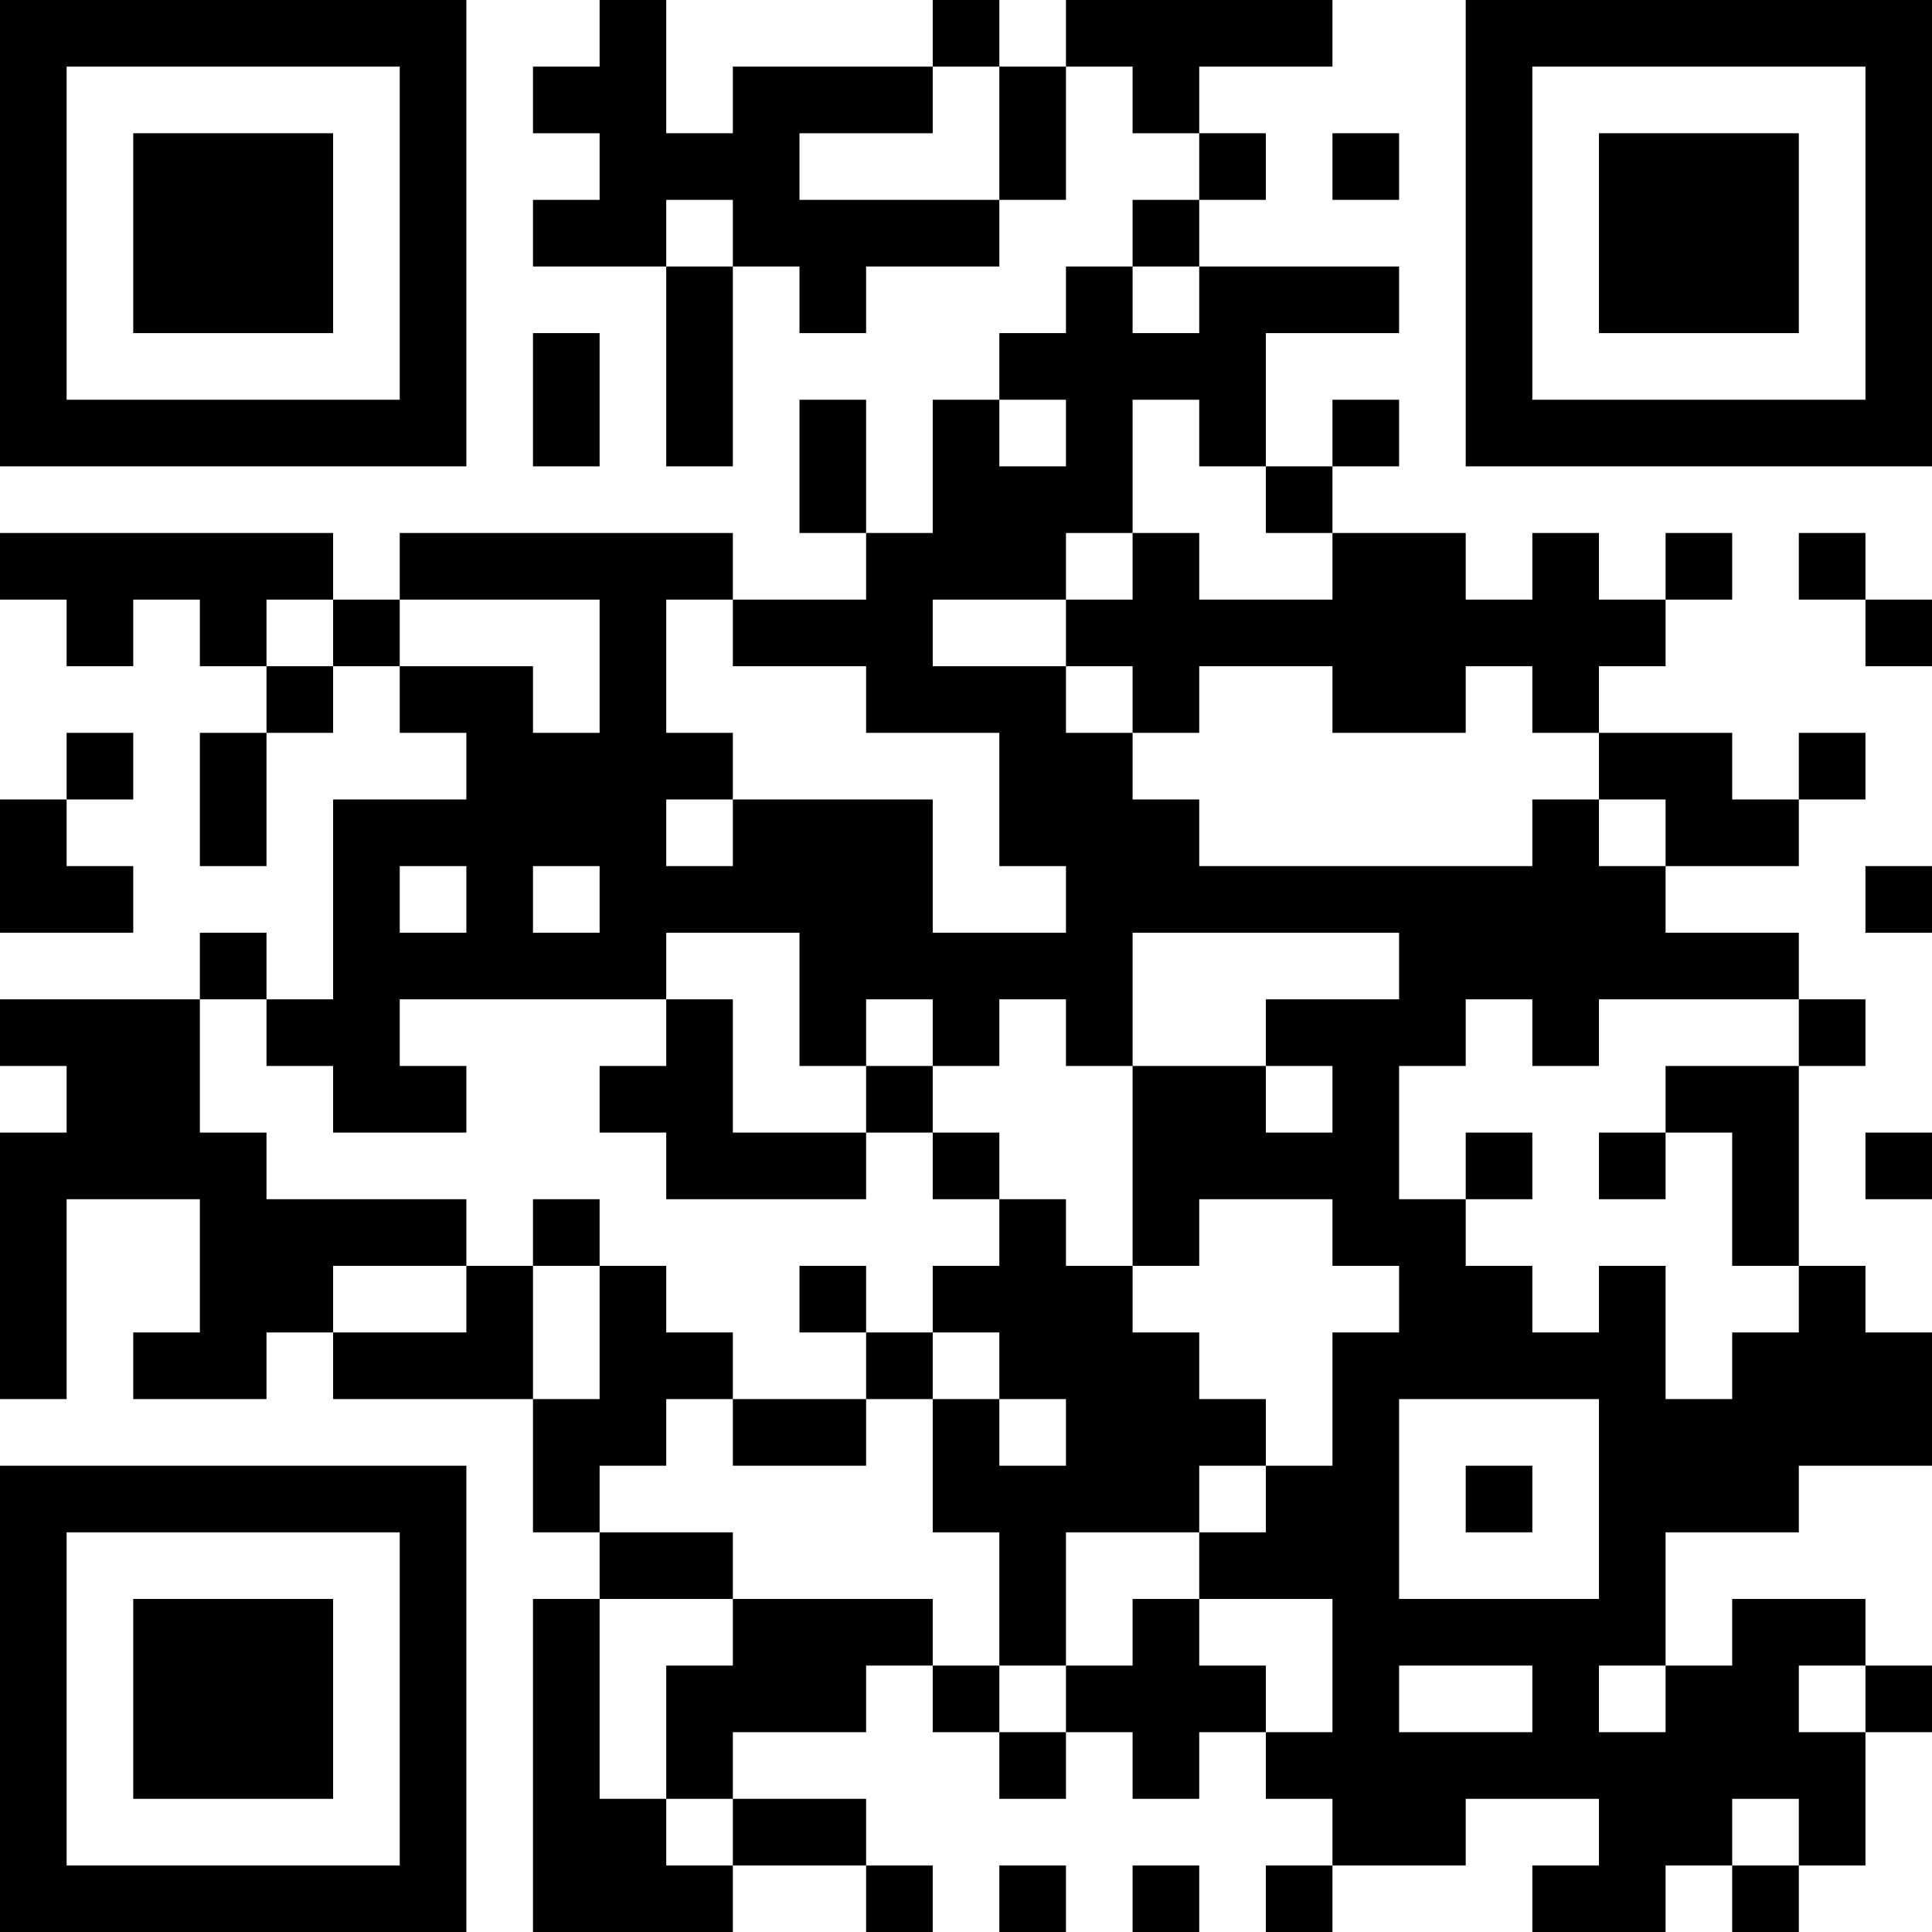 <?xml version="1.0" encoding="UTF-8"?>
<svg xmlns="http://www.w3.org/2000/svg" version="1.1" width="250" height="250" viewBox="0 0 250 250"><rect x="0" y="0" width="250" height="250" fill="#ffffff"/><g transform="scale(8.621)"><g transform="translate(0,0)"><path fill-rule="evenodd" d="M9 0L9 1L8 1L8 2L9 2L9 3L8 3L8 4L10 4L10 7L11 7L11 4L12 4L12 5L13 5L13 4L15 4L15 3L16 3L16 1L17 1L17 2L18 2L18 3L17 3L17 4L16 4L16 5L15 5L15 6L14 6L14 8L13 8L13 6L12 6L12 8L13 8L13 9L11 9L11 8L6 8L6 9L5 9L5 8L0 8L0 9L1 9L1 10L2 10L2 9L3 9L3 10L4 10L4 11L3 11L3 13L4 13L4 11L5 11L5 10L6 10L6 11L7 11L7 12L5 12L5 15L4 15L4 14L3 14L3 15L0 15L0 16L1 16L1 17L0 17L0 21L1 21L1 18L3 18L3 20L2 20L2 21L4 21L4 20L5 20L5 21L8 21L8 23L9 23L9 24L8 24L8 29L11 29L11 28L13 28L13 29L14 29L14 28L13 28L13 27L11 27L11 26L13 26L13 25L14 25L14 26L15 26L15 27L16 27L16 26L17 26L17 27L18 27L18 26L19 26L19 27L20 27L20 28L19 28L19 29L20 29L20 28L22 28L22 27L24 27L24 28L23 28L23 29L25 29L25 28L26 28L26 29L27 29L27 28L28 28L28 26L29 26L29 25L28 25L28 24L26 24L26 25L25 25L25 23L27 23L27 22L29 22L29 20L28 20L28 19L27 19L27 16L28 16L28 15L27 15L27 14L25 14L25 13L27 13L27 12L28 12L28 11L27 11L27 12L26 12L26 11L24 11L24 10L25 10L25 9L26 9L26 8L25 8L25 9L24 9L24 8L23 8L23 9L22 9L22 8L20 8L20 7L21 7L21 6L20 6L20 7L19 7L19 5L21 5L21 4L18 4L18 3L19 3L19 2L18 2L18 1L20 1L20 0L16 0L16 1L15 1L15 0L14 0L14 1L11 1L11 2L10 2L10 0ZM14 1L14 2L12 2L12 3L15 3L15 1ZM20 2L20 3L21 3L21 2ZM10 3L10 4L11 4L11 3ZM17 4L17 5L18 5L18 4ZM8 5L8 7L9 7L9 5ZM15 6L15 7L16 7L16 6ZM17 6L17 8L16 8L16 9L14 9L14 10L16 10L16 11L17 11L17 12L18 12L18 13L23 13L23 12L24 12L24 13L25 13L25 12L24 12L24 11L23 11L23 10L22 10L22 11L20 11L20 10L18 10L18 11L17 11L17 10L16 10L16 9L17 9L17 8L18 8L18 9L20 9L20 8L19 8L19 7L18 7L18 6ZM27 8L27 9L28 9L28 10L29 10L29 9L28 9L28 8ZM4 9L4 10L5 10L5 9ZM6 9L6 10L8 10L8 11L9 11L9 9ZM10 9L10 11L11 11L11 12L10 12L10 13L11 13L11 12L14 12L14 14L16 14L16 13L15 13L15 11L13 11L13 10L11 10L11 9ZM1 11L1 12L0 12L0 14L2 14L2 13L1 13L1 12L2 12L2 11ZM6 13L6 14L7 14L7 13ZM8 13L8 14L9 14L9 13ZM28 13L28 14L29 14L29 13ZM10 14L10 15L6 15L6 16L7 16L7 17L5 17L5 16L4 16L4 15L3 15L3 17L4 17L4 18L7 18L7 19L5 19L5 20L7 20L7 19L8 19L8 21L9 21L9 19L10 19L10 20L11 20L11 21L10 21L10 22L9 22L9 23L11 23L11 24L9 24L9 27L10 27L10 28L11 28L11 27L10 27L10 25L11 25L11 24L14 24L14 25L15 25L15 26L16 26L16 25L17 25L17 24L18 24L18 25L19 25L19 26L20 26L20 24L18 24L18 23L19 23L19 22L20 22L20 20L21 20L21 19L20 19L20 18L18 18L18 19L17 19L17 16L19 16L19 17L20 17L20 16L19 16L19 15L21 15L21 14L17 14L17 16L16 16L16 15L15 15L15 16L14 16L14 15L13 15L13 16L12 16L12 14ZM10 15L10 16L9 16L9 17L10 17L10 18L13 18L13 17L14 17L14 18L15 18L15 19L14 19L14 20L13 20L13 19L12 19L12 20L13 20L13 21L11 21L11 22L13 22L13 21L14 21L14 23L15 23L15 25L16 25L16 23L18 23L18 22L19 22L19 21L18 21L18 20L17 20L17 19L16 19L16 18L15 18L15 17L14 17L14 16L13 16L13 17L11 17L11 15ZM22 15L22 16L21 16L21 18L22 18L22 19L23 19L23 20L24 20L24 19L25 19L25 21L26 21L26 20L27 20L27 19L26 19L26 17L25 17L25 16L27 16L27 15L24 15L24 16L23 16L23 15ZM22 17L22 18L23 18L23 17ZM24 17L24 18L25 18L25 17ZM28 17L28 18L29 18L29 17ZM8 18L8 19L9 19L9 18ZM14 20L14 21L15 21L15 22L16 22L16 21L15 21L15 20ZM21 21L21 24L24 24L24 21ZM22 22L22 23L23 23L23 22ZM21 25L21 26L23 26L23 25ZM24 25L24 26L25 26L25 25ZM27 25L27 26L28 26L28 25ZM26 27L26 28L27 28L27 27ZM15 28L15 29L16 29L16 28ZM17 28L17 29L18 29L18 28ZM0 0L0 7L7 7L7 0ZM1 1L1 6L6 6L6 1ZM2 2L2 5L5 5L5 2ZM22 0L22 7L29 7L29 0ZM23 1L23 6L28 6L28 1ZM24 2L24 5L27 5L27 2ZM0 22L0 29L7 29L7 22ZM1 23L1 28L6 28L6 23ZM2 24L2 27L5 27L5 24Z" fill="#000000"/></g></g></svg>
